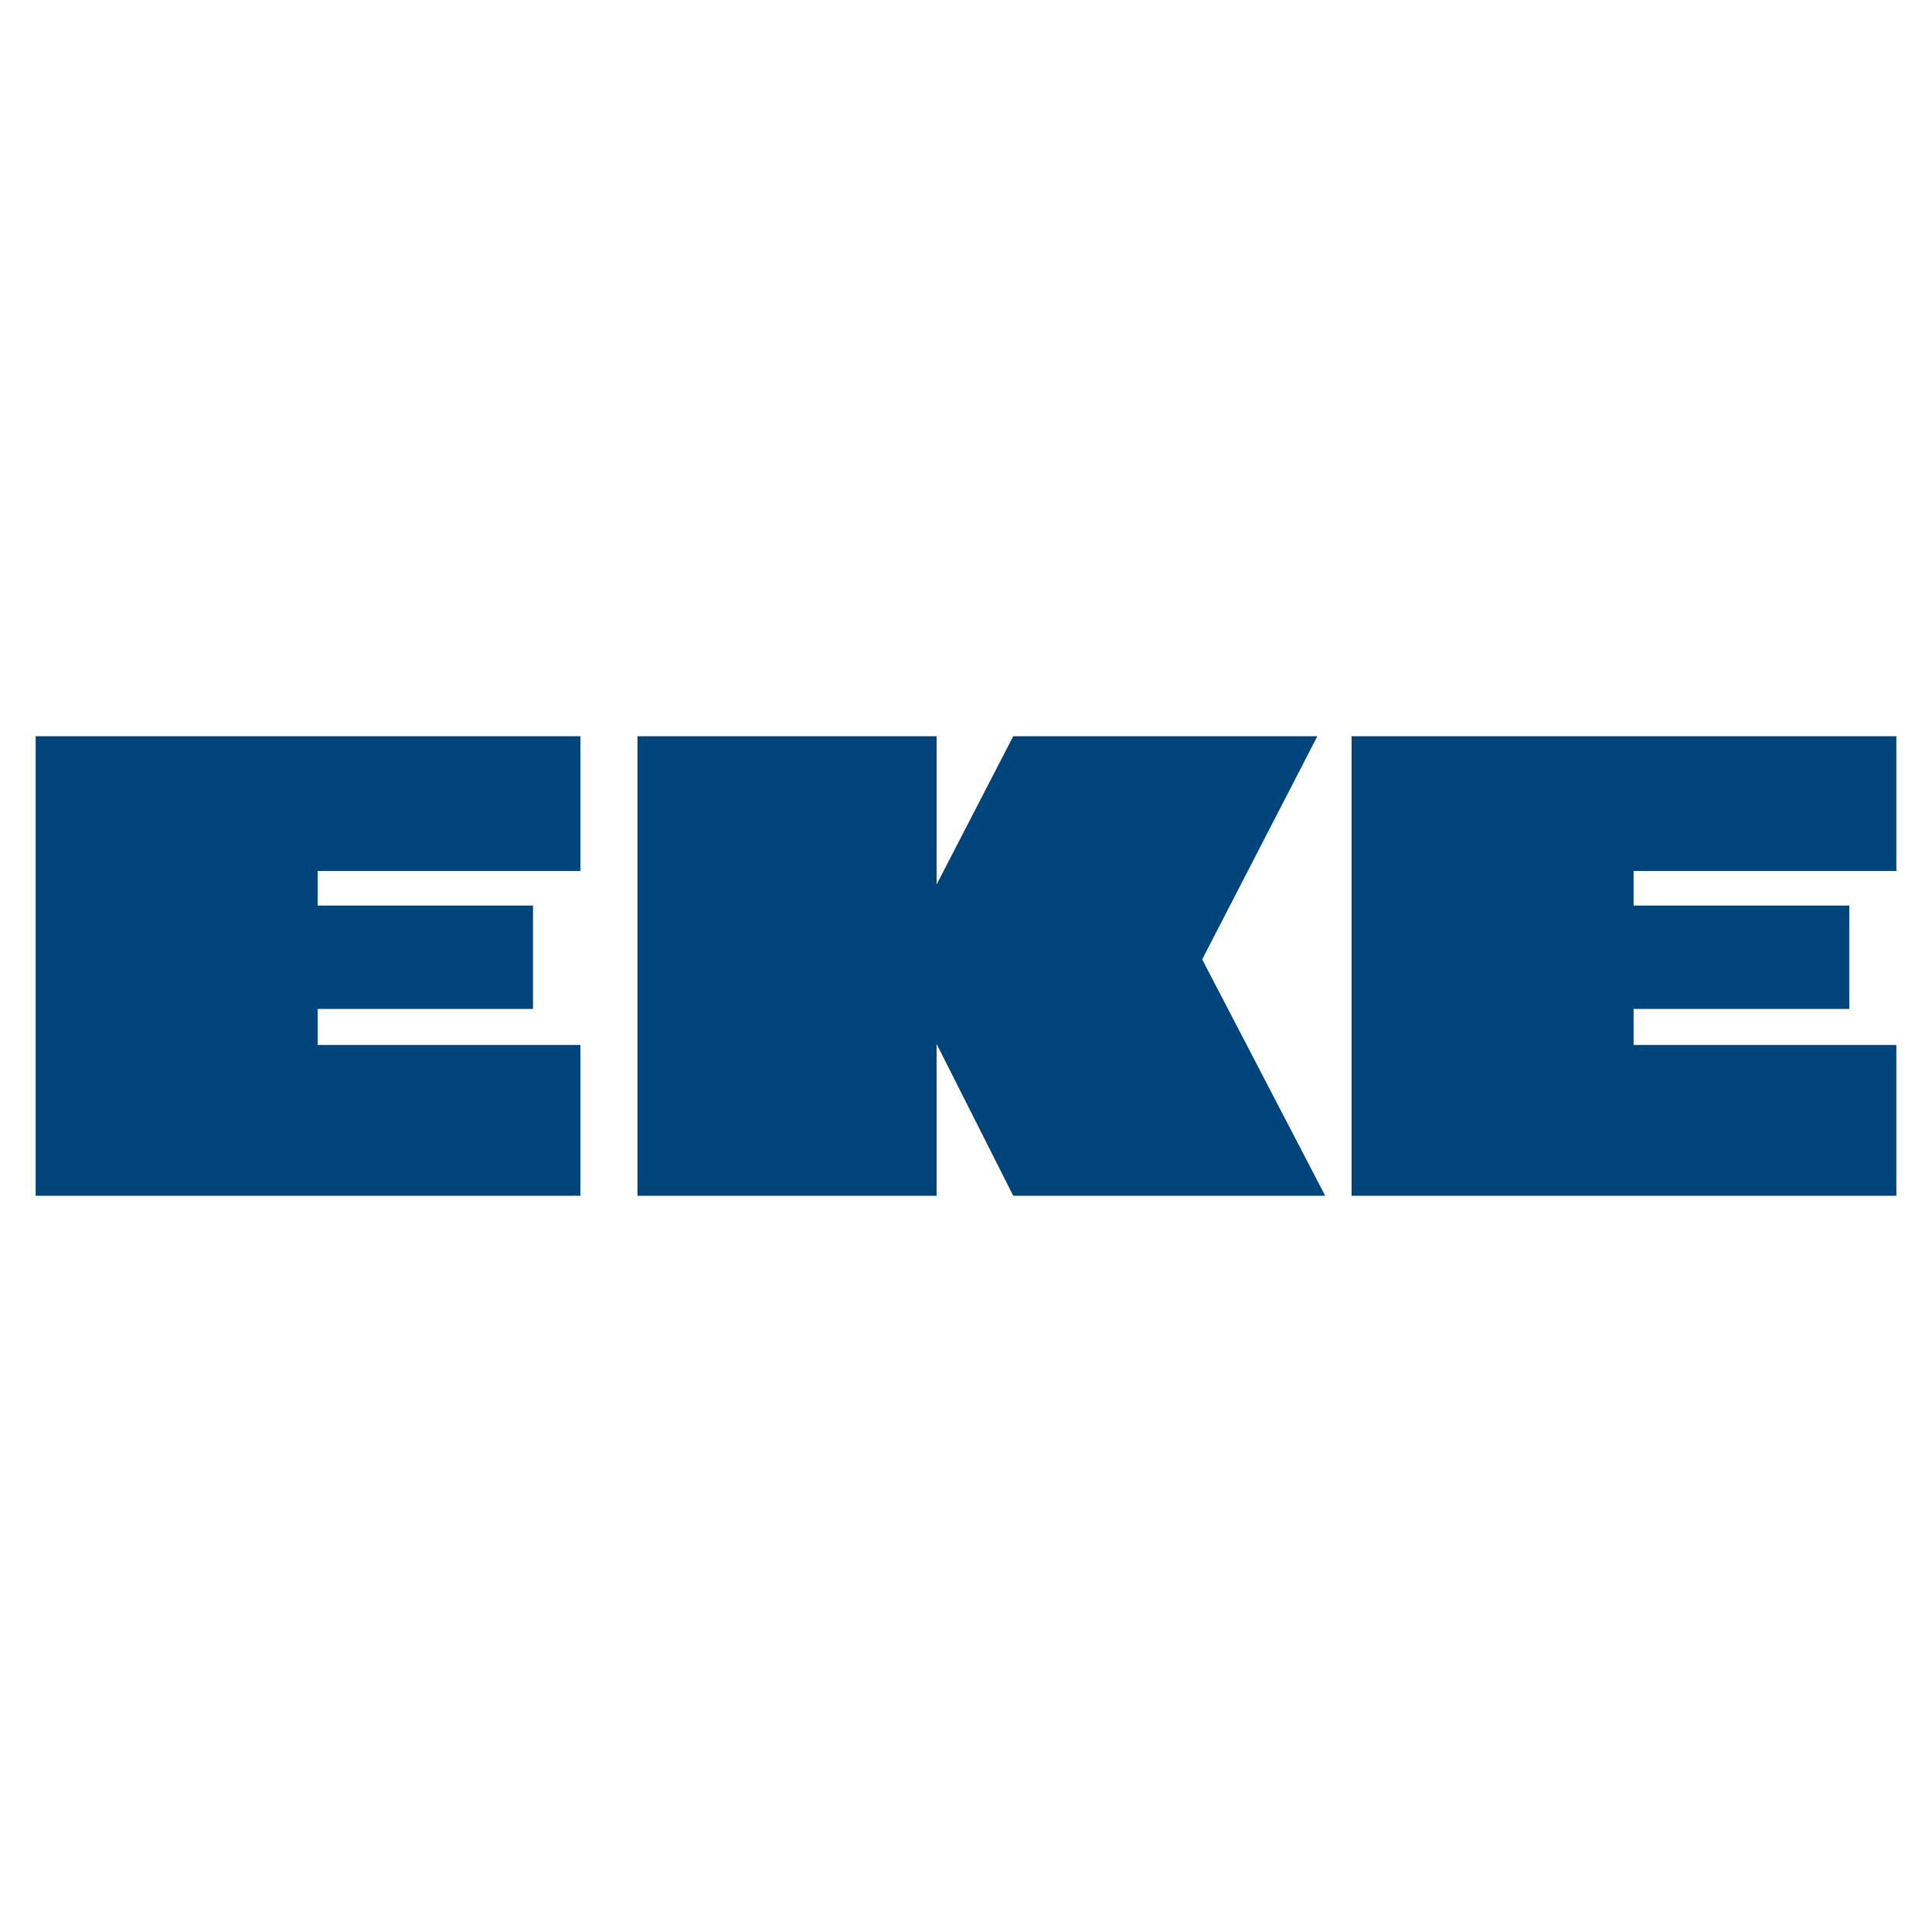<svg xmlns="http://www.w3.org/2000/svg" xmlns:xlink="http://www.w3.org/1999/xlink" id="Layer_1" x="0px" y="0px" viewBox="0 0 541.9 541.9" style="enable-background:new 0 0 541.9 541.9;" xml:space="preserve"><style type="text/css">	.st0{fill:#00447C;}</style><g>	<polygon class="st0" points="262.7,335.4 262.7,292.8 284.2,335.4 371.7,335.4 337.2,269.1 369.5,206.5 284.2,206.5 262.7,248.1   262.7,206.5 178.8,206.5 178.8,335.4 262.7,335.4  "></polygon>	<polygon class="st0" points="162.8,244.3 89.1,244.3 89.1,254 149.5,254 149.5,283 89.1,283 89.1,293.1 162.8,293.1 162.8,335.4   10,335.4 10,206.5 162.8,206.5 162.8,244.3  "></polygon>	<polygon class="st0" points="531.9,244.3 458.2,244.3 458.2,254 518.7,254 518.7,283 458.2,283 458.2,293.1 531.9,293.1   531.9,335.4 379.1,335.4 379.1,206.5 531.9,206.5 531.9,244.3  "></polygon></g></svg>